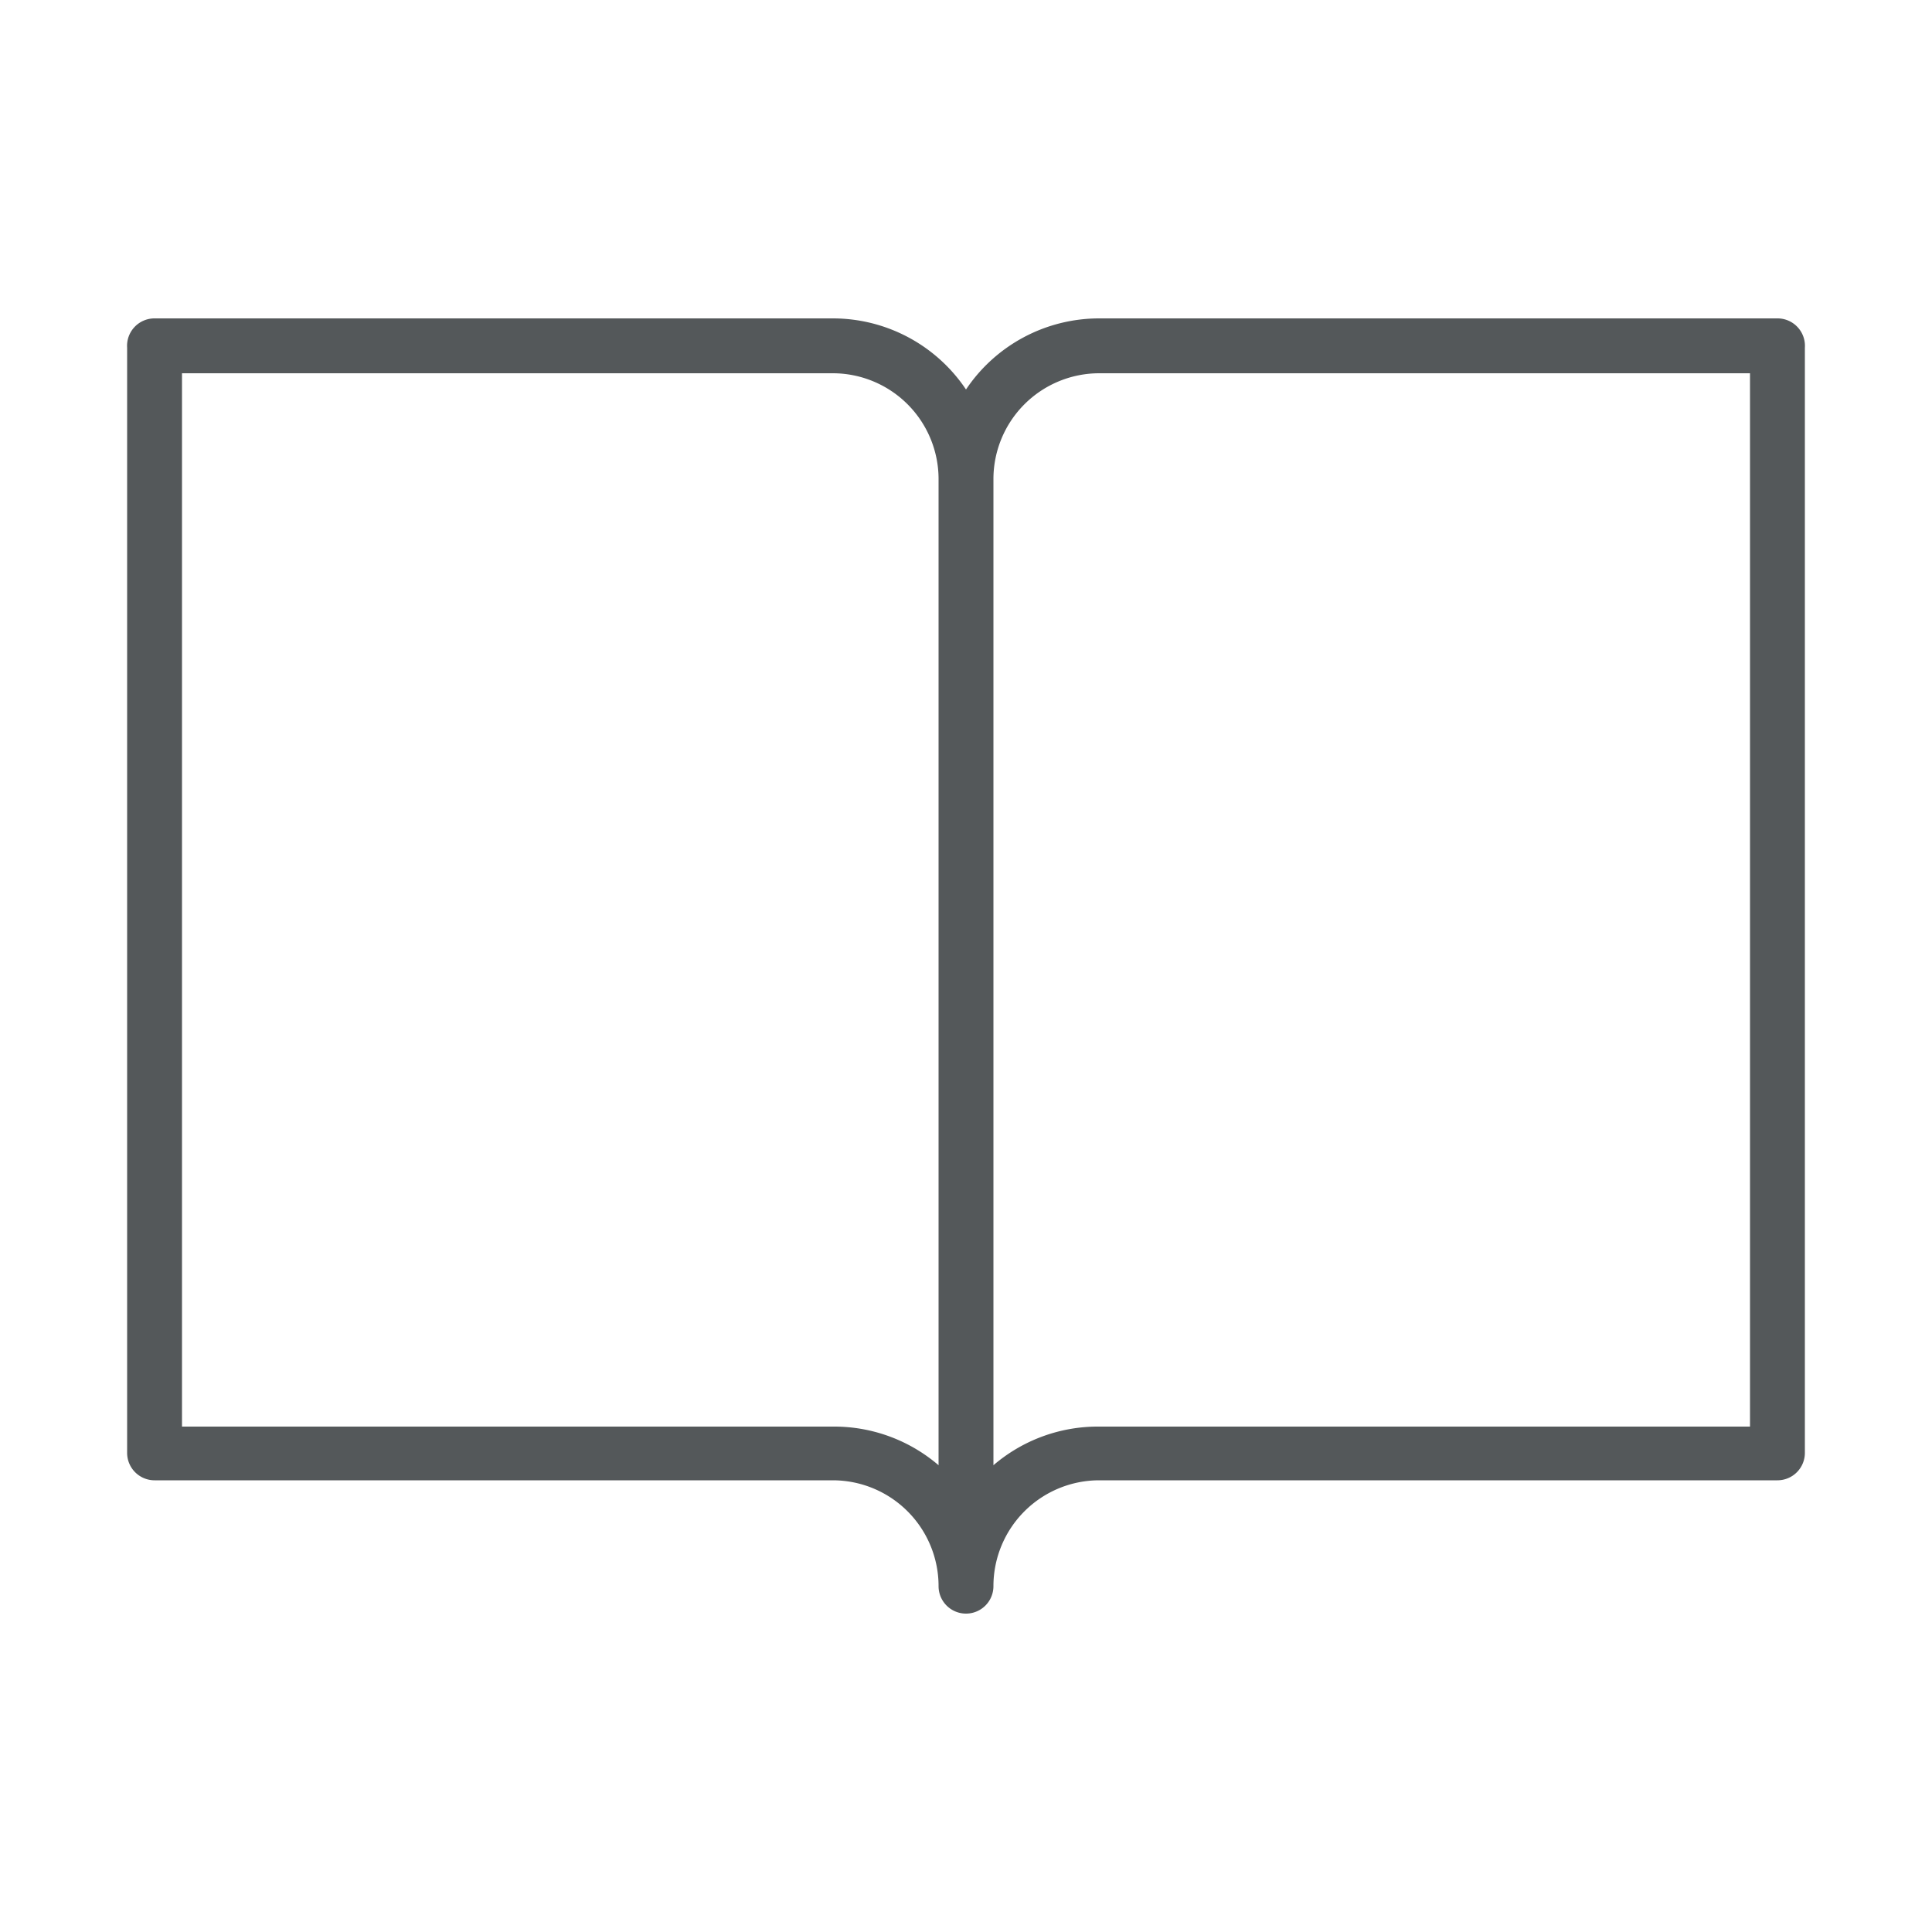 <svg xmlns="http://www.w3.org/2000/svg" width="50" height="50" viewBox="0 0 50 50"><title>icon_manual</title><path d="M46,8.24H28.45A4.15,4.15,0,0,0,25,10.08a4.15,4.15,0,0,0-3.45-1.84H4A.71.71,0,0,0,3.29,9V37.6a.71.71,0,0,0,.71.71H21.55a2.74,2.74,0,0,1,2.74,2.74.71.71,0,0,0,1.42,0,2.74,2.74,0,0,1,2.74-2.74H46a.71.71,0,0,0,.71-.71V9A.71.71,0,0,0,46,8.24ZM24.29,37.92a4.15,4.15,0,0,0-2.74-1H4.71V9.66H21.55a2.74,2.74,0,0,1,2.74,2.74Zm21-1H28.45a4.15,4.15,0,0,0-2.74,1V12.4a2.74,2.74,0,0,1,2.74-2.74H45.29V36.89Z" fill="#54585a"/></svg>